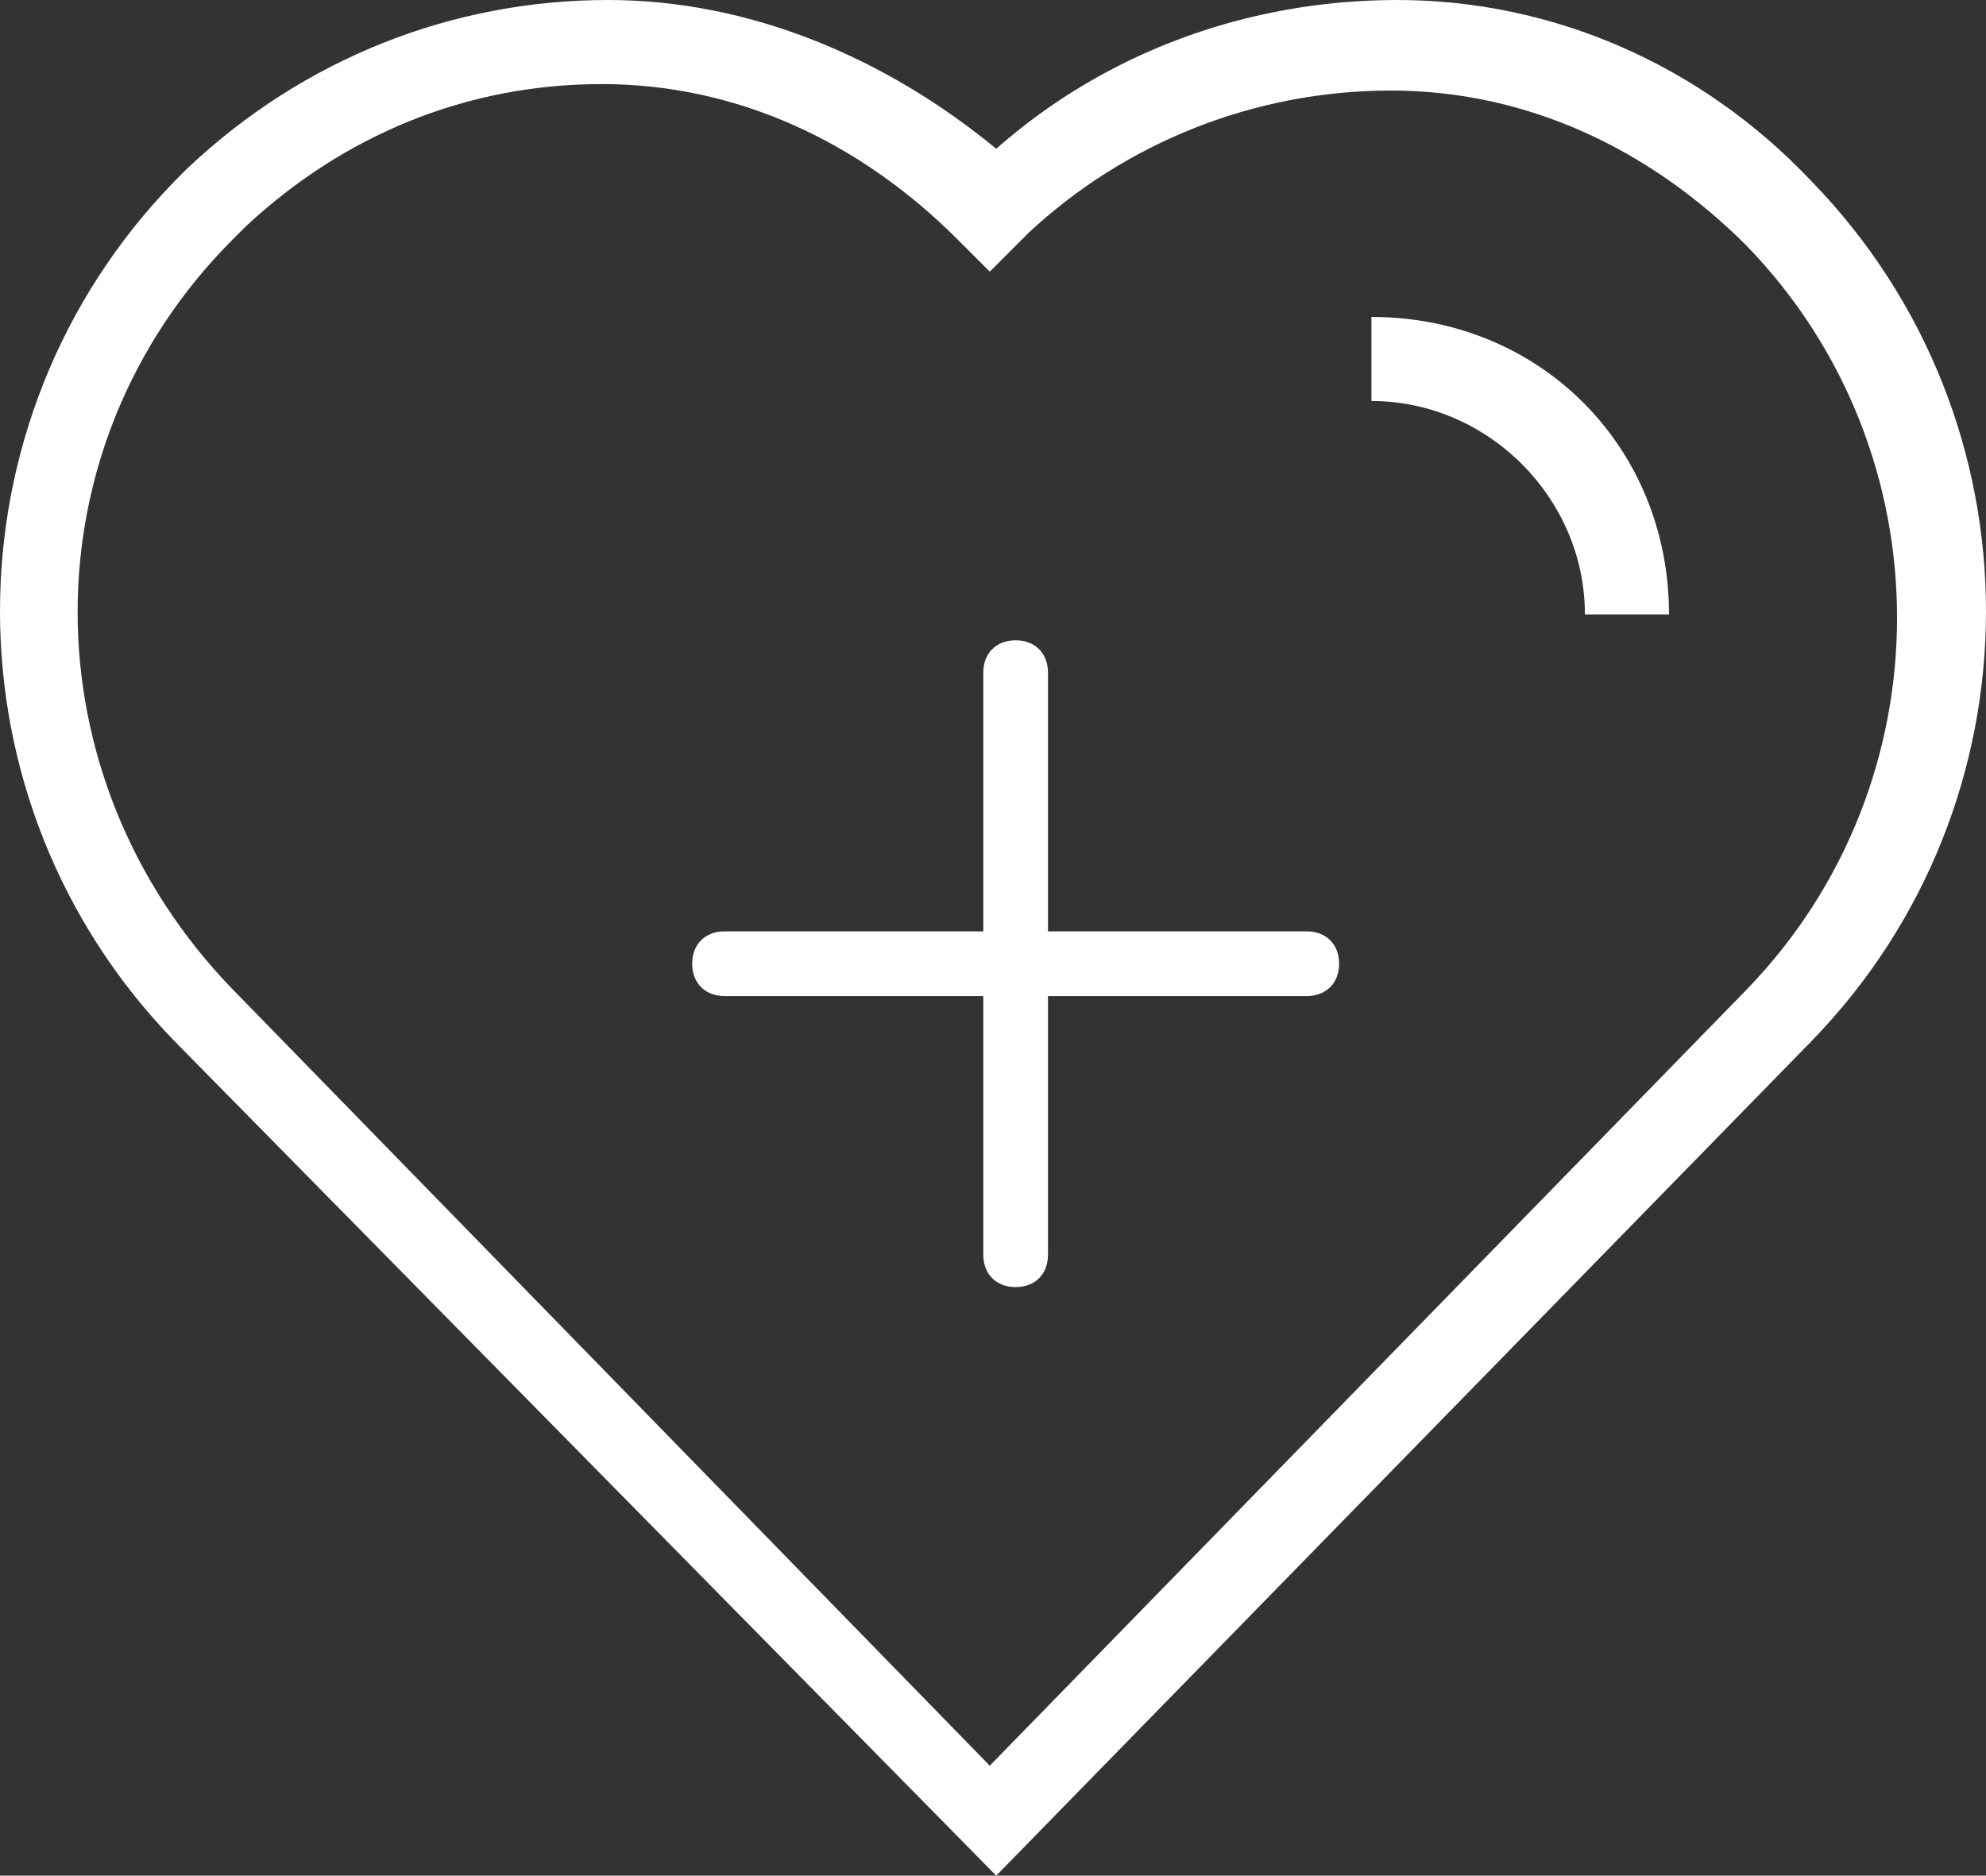 <?xml version="1.0" encoding="utf-8"?>
<!-- Generator: Adobe Illustrator 25.2.1, SVG Export Plug-In . SVG Version: 6.00 Build 0)  -->
<svg version="1.1" id="Layer_1" xmlns="http://www.w3.org/2000/svg" xmlns:xlink="http://www.w3.org/1999/xlink" x="0px" y="0px"
	 viewBox="0 0 30.7 29" style="enable-background:new 0 0 30.7 29;" xml:space="preserve">
<rect x="0" y="0" width="30.7" height="29" fill="#333333" stroke="none"/>
<style type="text/css">
	.st0{fill:#FFFFFF;}
</style>
<g>
	<g id="_16-heart_1_">
		<g>
			<path class="st0" d="M15.4,29L2.7,16.1c-3.6-3.7-3.6-9.6,0-13.3c0.1-0.1,0.1-0.1,0.2-0.2C4.7,0.9,7,0,9.4,0c2.2,0,4.3,0.9,6,2.3
				C17.1,0.8,19.3,0,21.6,0C24,0,26.3,1,28,2.8l0,0c3.6,3.7,3.6,9.6,0,13.3L15.4,29z M9.3,1.3c-2.1,0-4,0.8-5.5,2.2L3.6,3.7
				c-3.2,3.2-3.2,8.3,0,11.6l11.7,12l11.7-12c3.1-3.2,3.1-8.3,0-11.5h0c-1.5-1.5-3.4-2.4-5.5-2.4c-2.1,0-4.1,0.8-5.6,2.2l-0.6,0.6
				l-0.5-0.5c-1.5-1.5-3.4-2.4-5.5-2.4C9.4,1.3,9.3,1.3,9.3,1.3z"/>
		</g>
		<g>
			<path class="st0" d="M25.8,9.5h-1.3c0-1.8-1.5-3.3-3.3-3.3V4.9C23.8,4.9,25.8,6.9,25.8,9.5z"/>
		</g>
	</g>
	<g>
		<g>
			<path class="st0" d="M15.7,19.9c-0.3,0-0.5-0.2-0.5-0.5v-9c0-0.3,0.2-0.5,0.5-0.5s0.5,0.2,0.5,0.5v9C16.2,19.7,16,19.9,15.7,19.9
				z"/>
		</g>
		<g>
			<path class="st0" d="M20.2,15.4h-9c-0.3,0-0.5-0.2-0.5-0.5s0.2-0.5,0.5-0.5h9c0.3,0,0.5,0.2,0.5,0.5S20.5,15.4,20.2,15.4z"/>
		</g>
	</g>
</g>
</svg>
